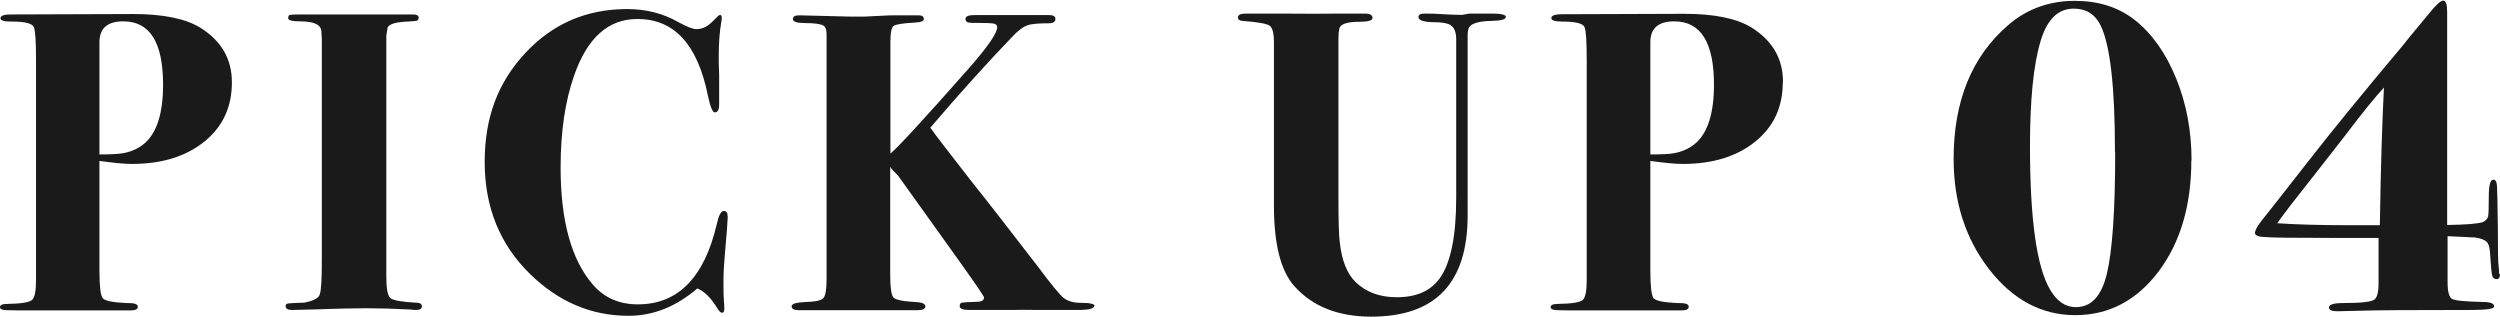 <svg viewBox="0 0 115.9 14.69" xmlns="http://www.w3.org/2000/svg"><g fill="#1a1a1a"><path d="m10.75 3.82c0 1.14-.42 2.05-1.27 2.74s-1.97 1.04-3.37 1.04c-.36 0-.86-.05-1.5-.14v5.08c0 .73.05 1.16.15 1.28.1.13.47.2 1.1.23.36-.01.53.04.53.17 0 .11-.11.17-.32.17h-5.22c-.44 0-.69-.01-.75-.04-.07-.02-.1-.06-.1-.11 0-.1.11-.15.32-.15.65-.01 1.03-.07 1.16-.18s.19-.41.19-.91v-10.21c0-.85-.03-1.36-.1-1.53s-.4-.26-1.01-.26c-.36.01-.54-.05-.54-.15 0-.12.16-.18.49-.18l5.66-.02c1.39 0 2.42.21 3.11.63.98.61 1.47 1.45 1.47 2.53zm-3.19.11c0-1.96-.61-2.94-1.84-2.94-.74 0-1.11.32-1.11.97v5.2c.54 0 .91-.02 1.11-.06.38-.07.71-.22.99-.46.57-.5.85-1.41.85-2.72z"/><path d="m19.56 14.2c0 .11-.09.17-.26.17-.09 0-.18 0-.26-.02-.79-.04-1.47-.06-2.04-.06s-1.47.02-2.61.06c-.38.01-.67.02-.85.02-.2 0-.3-.06-.3-.18 0-.07.04-.11.11-.12s.33-.03.76-.04c.41-.08.65-.2.71-.37.07-.17.1-.7.1-1.59v-10.25c-.01-.24-.02-.35-.02-.34 0-.33-.33-.49-.99-.49-.37 0-.55-.05-.55-.14s.03-.15.08-.16.22-.02.51-.02h.71 4.49c.17 0 .26.05.26.15 0 .07-.03.12-.09.14s-.26.03-.6.05c-.41.03-.66.11-.75.26l-.06.38v11.16c0 .57.06.9.19 1.01s.55.18 1.28.22c.12.01.18.07.18.17z"/><path d="m33.74 10.01-.02.34c0 .07-.03.48-.1 1.25-.05.58-.08 1.03-.08 1.35 0 .4 0 .73.02.99.01.09.02.21.02.34 0 .15-.03.22-.1.22s-.14-.07-.22-.2c-.29-.48-.6-.79-.93-.93-.99.85-2.05 1.27-3.19 1.27-1.73 0-3.25-.65-4.57-1.94-1.4-1.37-2.1-3.1-2.1-5.19s.63-3.71 1.89-5.06 2.83-2.03 4.72-2.03c.87 0 1.65.2 2.34.59.4.22.69.34.87.34.28 0 .53-.13.77-.38.17-.18.28-.28.32-.28.05 0 .08.05.08.14 0 .04 0 .1-.02.18-.08.45-.12 1-.12 1.66 0 .07 0 .34.02.81v1.37c0 .24-.07.36-.2.36-.11 0-.21-.26-.32-.77-.48-2.38-1.56-3.56-3.27-3.56-1.35 0-2.32.87-2.93 2.61-.42 1.19-.63 2.61-.63 4.28 0 2.47.5 4.28 1.5 5.43.53.61 1.22.91 2.08.91 1.86 0 3.08-1.24 3.66-3.72.09-.41.2-.61.32-.61.13 0 .19.09.18.26z"/><path d="m50.73 14.18c0 .12-.24.19-.73.19h-1.84c-.59-.01-1-.01-1.23 0h-2c-.29 0-.44-.06-.44-.18 0-.09.04-.15.11-.16s.31-.03.7-.04c.21 0 .32-.07.32-.2 0-.05-.36-.58-1.08-1.59l-2.9-4.05c-.17-.17-.3-.31-.37-.41v5c0 .59.05.94.15 1.05s.43.18.99.21c.33.01.49.08.49.2s-.12.18-.36.18h-5.52c-.21 0-.32-.06-.32-.18s.22-.18.66-.2c.44-.01.71-.07.81-.18s.15-.4.15-.87v-11.39c0-.18-.05-.31-.14-.37-.13-.08-.42-.12-.85-.12-.38 0-.57-.06-.57-.19 0-.11.09-.17.28-.17l2.4.06h.63l1.23-.06h1.29c.16 0 .24.06.24.18 0 .09-.16.15-.47.16-.52.03-.83.08-.93.15s-.15.31-.15.7v5.22c.35-.29 1.55-1.59 3.59-3.9.91-1.03 1.36-1.68 1.36-1.96 0-.09-.06-.15-.18-.17s-.46-.03-1.01-.03c-.19 0-.28-.06-.28-.18 0-.13.16-.19.48-.18h3.41c.18 0 .28.06.28.18 0 .13-.11.2-.32.2-.49 0-.82.03-1 .1s-.39.22-.64.48c-1.23 1.28-2.51 2.7-3.84 4.26.22.32.86 1.14 1.9 2.48.73.91 1.76 2.24 3.11 3.99.59.79.98 1.27 1.17 1.42.18.15.46.23.81.23.42 0 .63.05.63.15z"/><path d="m69.8.8c0 .1-.22.16-.67.17-.55.01-.89.11-1.01.28-.04.05-.07.17-.08.34v8.4c0 3.13-1.49 4.69-4.47 4.69-1.53 0-2.72-.47-3.56-1.41-.63-.7-.95-1.94-.95-3.72v-7.59c0-.42-.07-.68-.2-.77s-.55-.17-1.25-.22c-.15-.01-.22-.07-.22-.16 0-.12.12-.18.36-.18h1.68c1.16.01 2.02.01 2.57 0 .74 0 1.03 0 .87 0h.42c.22 0 .34.07.34.2 0 .12-.2.18-.61.18-.58 0-.89.11-.93.32-.03.15-.04.28-.04.42v7.42c0 1.07.02 1.75.06 2.04.09.86.34 1.48.73 1.86.49.48 1.13.71 1.92.71.9 0 1.56-.29 1.98-.87.51-.7.77-1.95.77-3.76v-7.33c0-.34-.1-.57-.29-.67-.13-.08-.39-.12-.76-.12-.47-.01-.7-.09-.7-.24 0-.11.09-.16.28-.16.2 0 .49 0 .87.03.38.02.67.03.87.03.01 0 .13-.02.34-.06h1.09c.41 0 .61.06.61.17z"/><path d="m82.65 3.82c0 1.14-.42 2.05-1.27 2.74s-1.97 1.04-3.37 1.04c-.36 0-.86-.05-1.5-.14v5.08c0 .73.05 1.16.15 1.28.1.13.47.2 1.1.23.36-.01.53.04.53.17 0 .11-.11.17-.32.17h-5.23c-.44 0-.69-.01-.75-.04-.07-.02-.1-.06-.1-.11 0-.1.11-.15.32-.15.65-.01 1.03-.07 1.16-.18s.19-.41.19-.91v-10.21c0-.85-.03-1.36-.1-1.53s-.4-.26-1.01-.26c-.36 0-.53-.05-.53-.16 0-.12.17-.18.5-.18l5.66-.02c1.39 0 2.42.21 3.11.63.98.61 1.47 1.45 1.47 2.53zm-3.19.11c0-1.96-.61-2.94-1.84-2.94-.74 0-1.11.32-1.11.97v5.2c.54 0 .91-.02 1.11-.06.38-.07.71-.22.99-.46.57-.5.85-1.41.85-2.72z"/><path d="m101.59 7.44c0 2.09-.51 3.8-1.52 5.15-1.02 1.34-2.3 2.02-3.86 2.02s-2.89-.71-3.99-2.12c-1.1-1.42-1.65-3.12-1.65-5.13 0-2.67.84-4.73 2.51-6.18.87-.76 1.91-1.14 3.11-1.14 1.09 0 2.01.29 2.77.88.8.63 1.44 1.53 1.92 2.7s.72 2.45.72 3.82zm-3.54-.37c0-3.03-.22-4.99-.67-5.9-.26-.52-.67-.77-1.24-.77-.73 0-1.24.5-1.54 1.51-.33 1.1-.49 2.73-.49 4.86 0 3.4.31 5.62.94 6.67.31.53.71.8 1.18.8.72 0 1.19-.51 1.44-1.53.26-1.08.39-2.96.39-5.64z"/><path d="m115.9 12.7c0 .16-.05.24-.15.24-.11 0-.19-.05-.21-.16-.03-.1-.06-.4-.09-.87-.01-.35-.06-.58-.15-.68s-.27-.18-.56-.22l-1.27-.06v2.13c0 .44.07.7.21.78s.62.12 1.44.14c.34 0 .51.07.51.21 0 .11-.36.16-1.07.16-2.73 0-4.51.01-5.34.04-.41.01-.7.02-.86.02-.26 0-.39-.06-.39-.17 0-.14.21-.21.64-.21.89 0 1.39-.06 1.5-.19s.16-.36.16-.71v-2.12h-2.12c-1.75 0-2.81-.01-3.16-.04-.3-.01-.45-.08-.45-.19s.1-.3.3-.56c.29-.36 1-1.26 2.13-2.71s2.63-3.29 4.49-5.5c.01-.03.41-.51 1.18-1.44.3-.37.51-.56.62-.56.13 0 .19.17.19.52v9.88c.87-.01 1.42-.06 1.65-.13.14-.07.23-.16.25-.27s.03-.42.03-.93.07-.77.21-.77c.1 0 .16.1.17.29s.03.85.04 1.96c0 1 .01 1.57.03 1.71s.03.28.03.42zm-5.38-8.64c-.37.39-.98 1.14-1.82 2.25-.34.44-.83 1.07-1.46 1.87-.77.97-1.33 1.69-1.67 2.17.91.06 2 .09 3.26.09h1.5c.04-2.72.11-4.84.19-6.37z"/></g></svg>